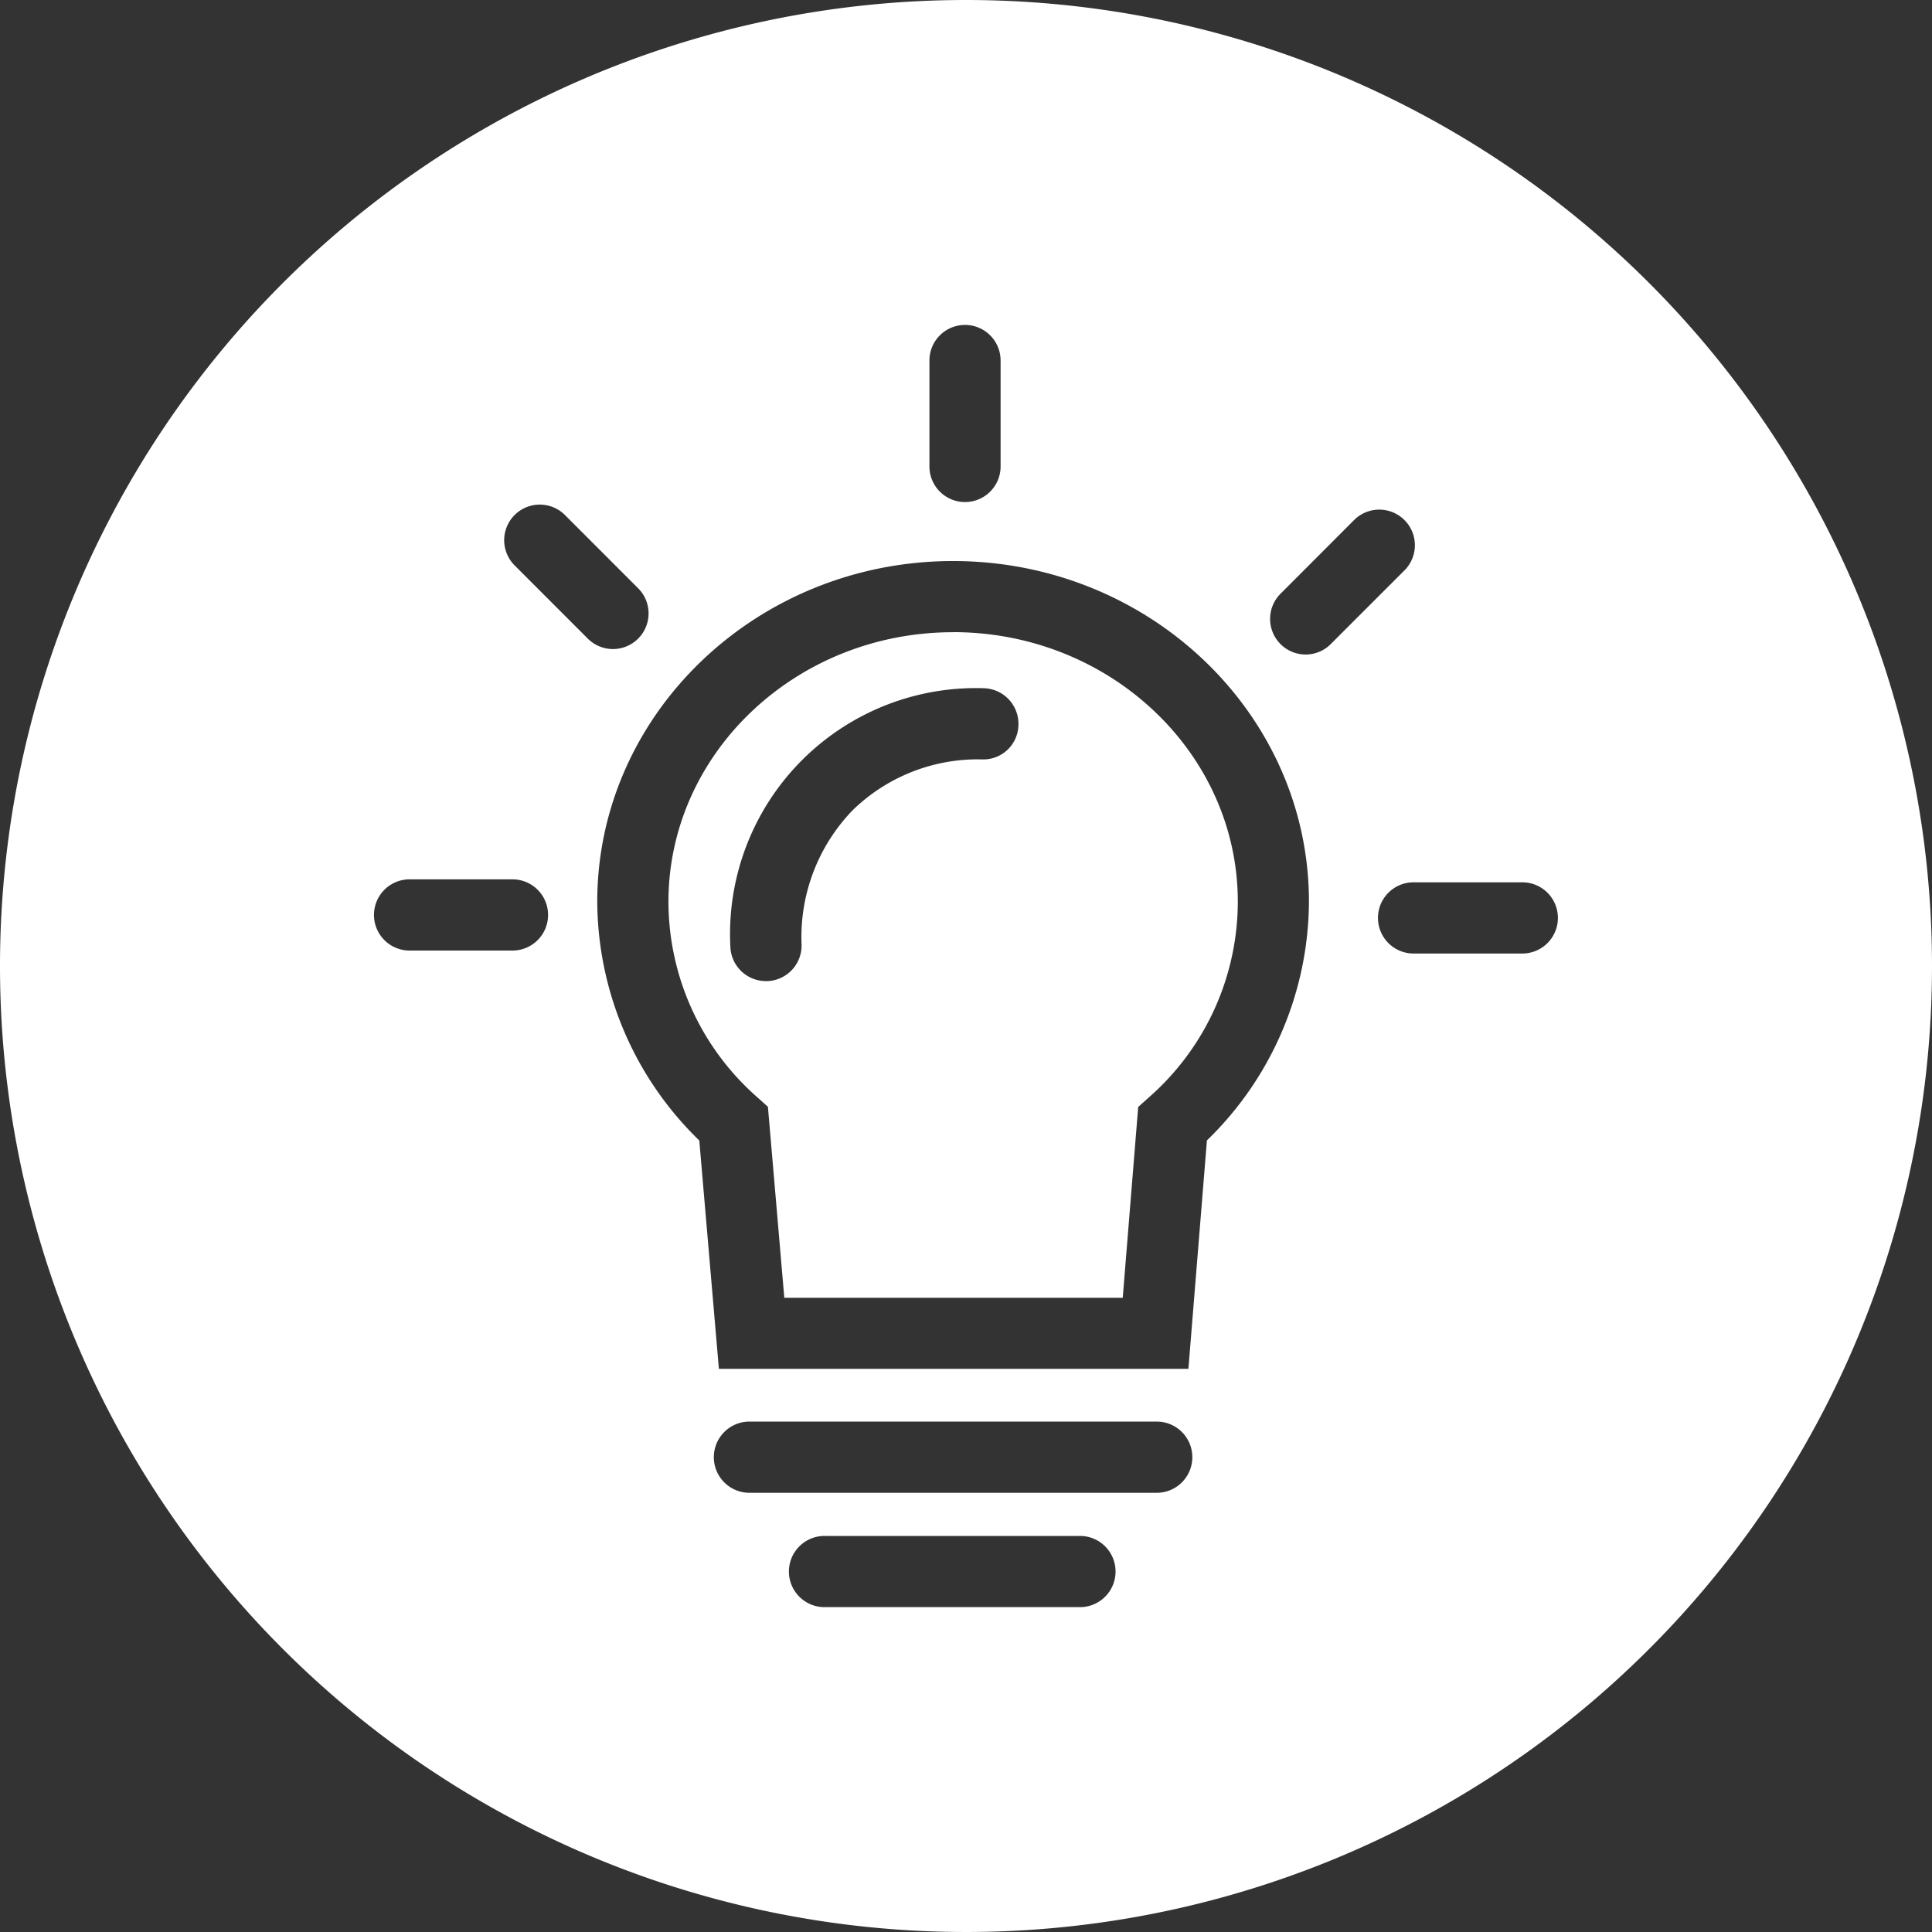 <svg id="Gruppe_167" data-name="Gruppe 167" xmlns="http://www.w3.org/2000/svg" xmlns:xlink="http://www.w3.org/1999/xlink" width="86" height="86" viewBox="0 0 86 86">
    <rect x="0" y="0" width="86" height="86" fill="#333333" stroke="none"/>
    <defs>
        <clipPath id="clip-path">
            <rect id="Rechteck_57" data-name="Rechteck 57" width="86" height="86"/>
        </clipPath>
    </defs>
    <g id="Gruppe_167-2" data-name="Gruppe 167" transform="translate(0 0)" clip-path="url(#clip-path)">
        <path id="Pfad_104" fill="white" data-name="Pfad 104" d="M50.227,35.52c-6.986,0-12.671,5.382-12.671,12a11.6,11.6,0,0,0,3.961,8.706l.467.42.729,8.5H57.778l.688-8.493.471-.423A11.6,11.6,0,0,0,62.9,47.517c0-6.615-5.685-12-12.672-12M51.5,41.181a7.979,7.979,0,0,0-5.75,2.269,8.12,8.12,0,0,0-2.27,5.934,1.584,1.584,0,0,1-1.5,1.666l-.085,0a1.583,1.583,0,0,1-1.581-1.5A10.946,10.946,0,0,1,51.6,38.013a1.585,1.585,0,0,1,1.535,1.633A1.561,1.561,0,0,1,51.5,41.181" transform="translate(-7.801 -7.378)"/>
        <path id="Pfad_105" fill="white" data-name="Pfad 105" d="M43,0A43,43,0,1,0,86,43,43,43,0,0,0,43,0M41.372,16.048a1.584,1.584,0,1,1,3.168,0v4.716a1.584,1.584,0,1,1-3.168,0Zm-18.6,26.264h-4.5a1.585,1.585,0,1,1,0-3.169h4.5a1.585,1.585,0,1,1,0,3.169m.135-17.145a1.584,1.584,0,0,1,2.241-2.241l3.282,3.284a1.585,1.585,0,0,1-2.241,2.241Zm25.2,46.372H36.742a1.585,1.585,0,1,1,0-3.169h11.37a1.585,1.585,0,0,1,0,3.169m3.338-5.09H33.4a1.585,1.585,0,1,1,0-3.169H51.45a1.585,1.585,0,1,1,0,3.169m2.274-15.683L52.9,60.931H32l-.872-10.164A14.9,14.9,0,0,1,26.586,40.14c0-8.363,7.107-15.166,15.84-15.166s15.84,6.8,15.84,15.166a14.894,14.894,0,0,1-4.543,10.625m4.392-21.63A1.585,1.585,0,0,1,57,26.43l3.3-3.305a1.585,1.585,0,0,1,2.241,2.241l-3.306,3.305a1.578,1.578,0,0,1-1.12.464m9.608,13.309h-4.76a1.585,1.585,0,1,1,0-3.169h4.76a1.585,1.585,0,1,1,0,3.169" transform="translate(0 0)"/>
    </g>
</svg>
